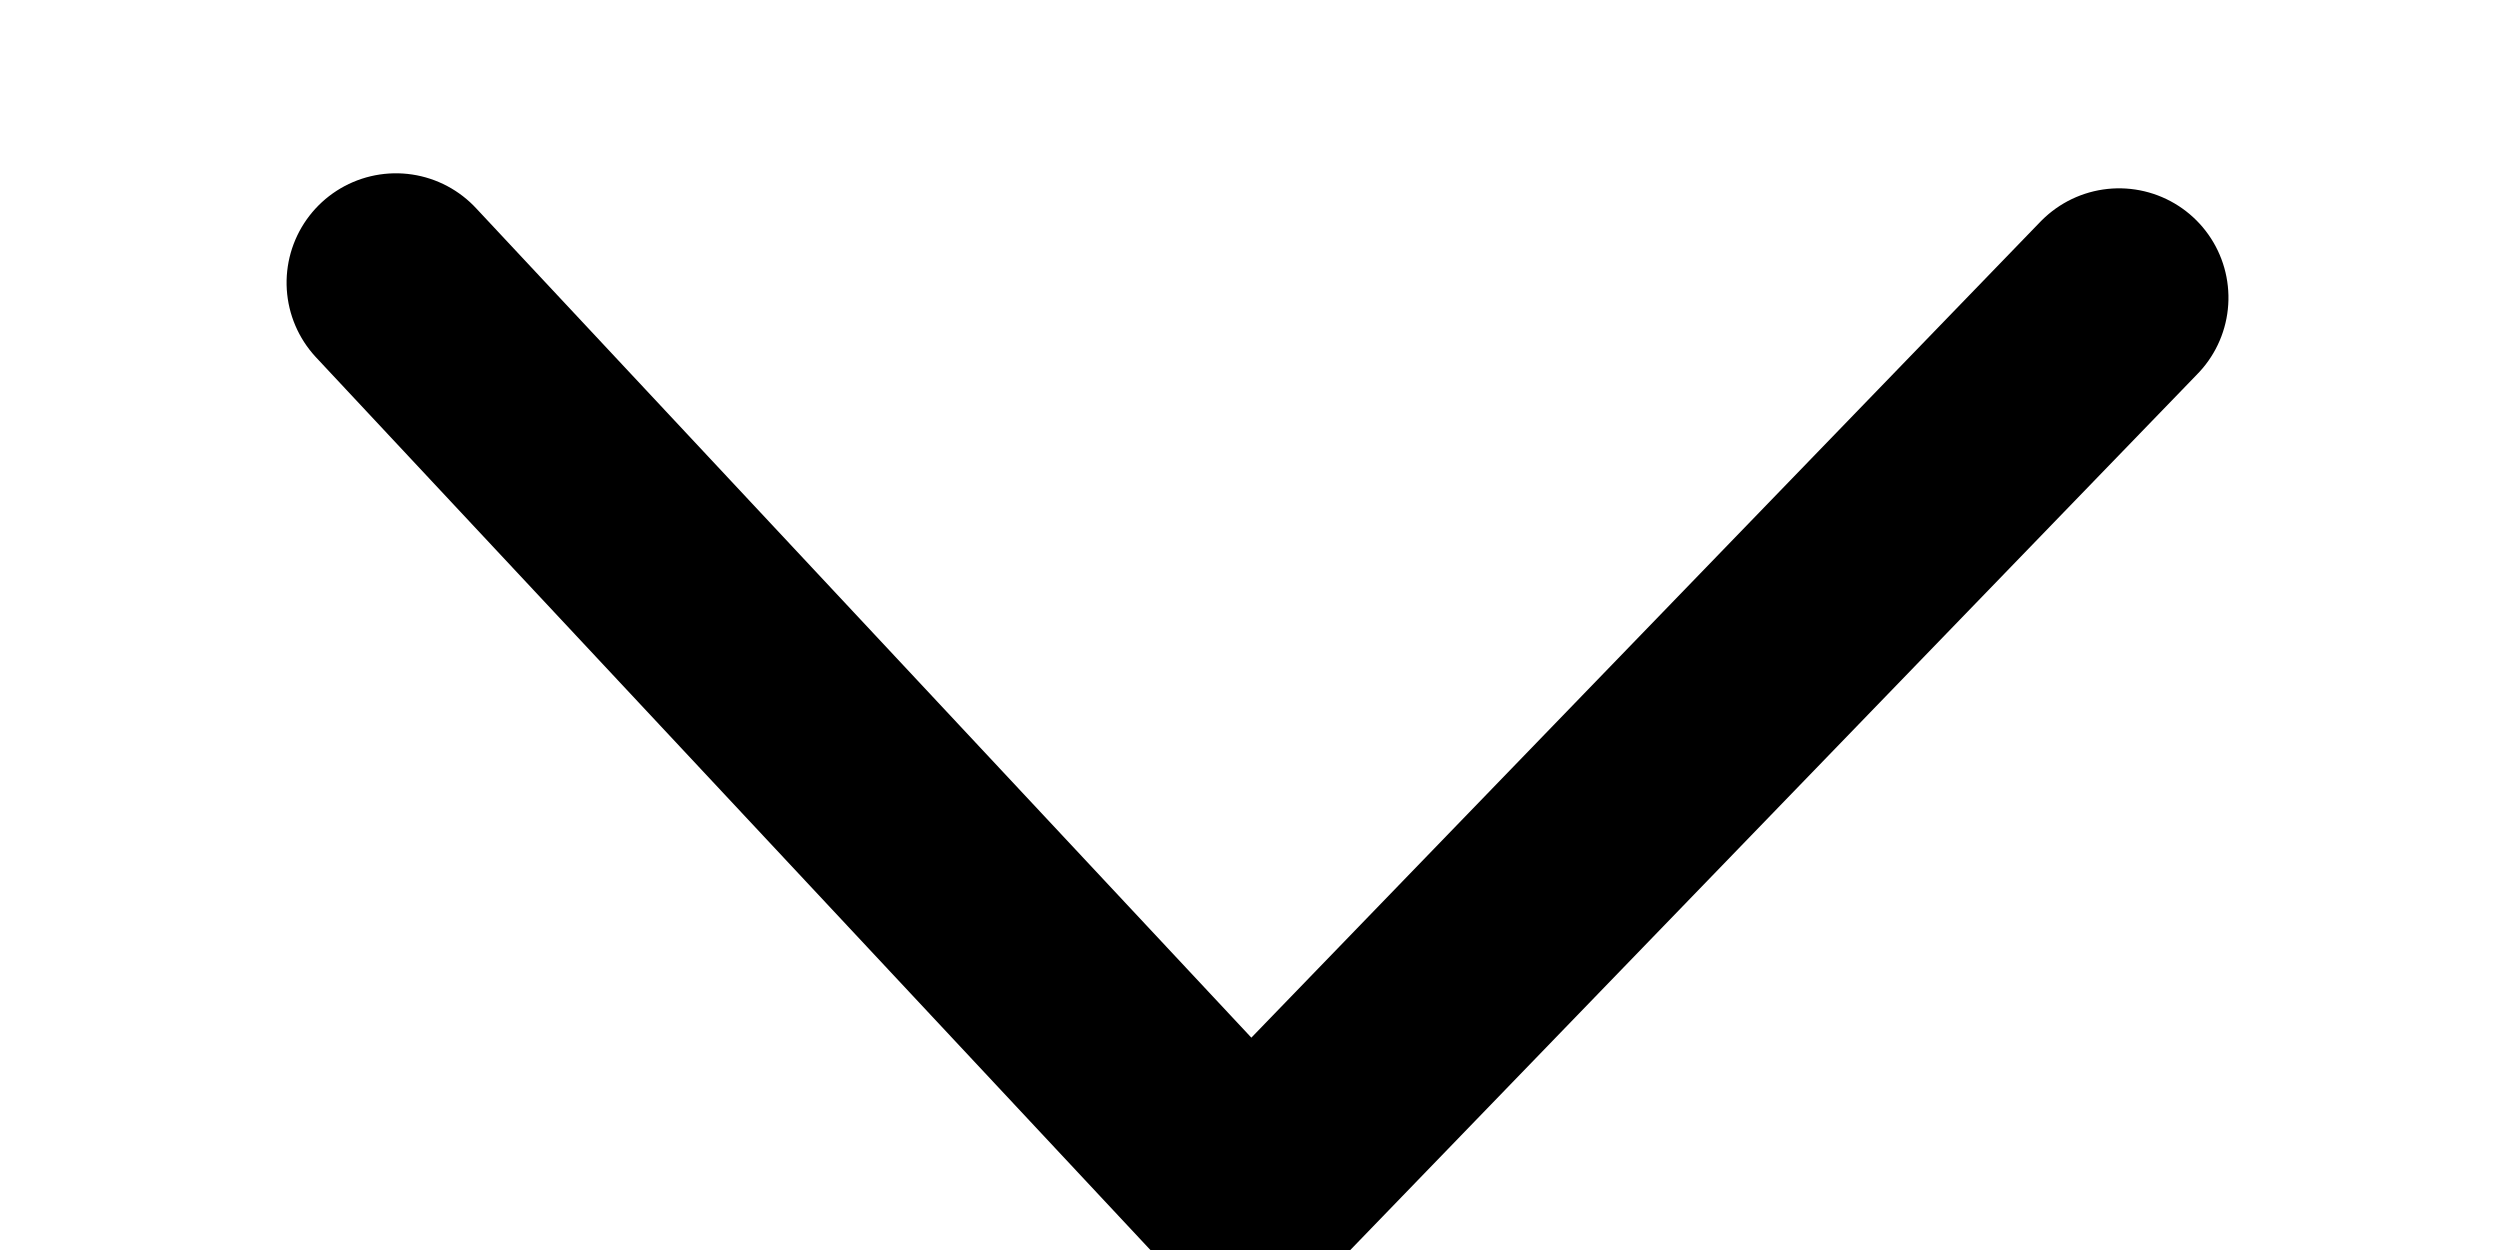 <?xml version="1.0" encoding="UTF-8"?>
<svg width="8px" height="4px" viewBox="0 0 8 4" version="1.1" xmlns="http://www.w3.org/2000/svg" xmlns:xlink="http://www.w3.org/1999/xlink">
    <!-- Generator: Sketch 47.1 (45422) - http://www.bohemiancoding.com/sketch -->
    <title>Path 2 Copy 5</title>
    <desc>Created with Sketch.</desc>
    <defs></defs>
    <g id="Symbols" stroke="none" stroke-width="1" fill="none" fill-rule="evenodd" stroke-linecap="round" stroke-linejoin="round">
        <g id="Header-Copy-4" transform="translate(-790, -90)" stroke="#000000" stroke-width="0.7">
            <g id="Group-2-Copy" transform="translate(738, 80)">
                <polyline id="Path-2-Copy-5" transform="translate(56, 11) scale(1, -1) rotate(135) translate(-56, -11) " points="54.067 9 54 13 58 12.865"></polyline>
            </g>
        </g>
    </g>
</svg>